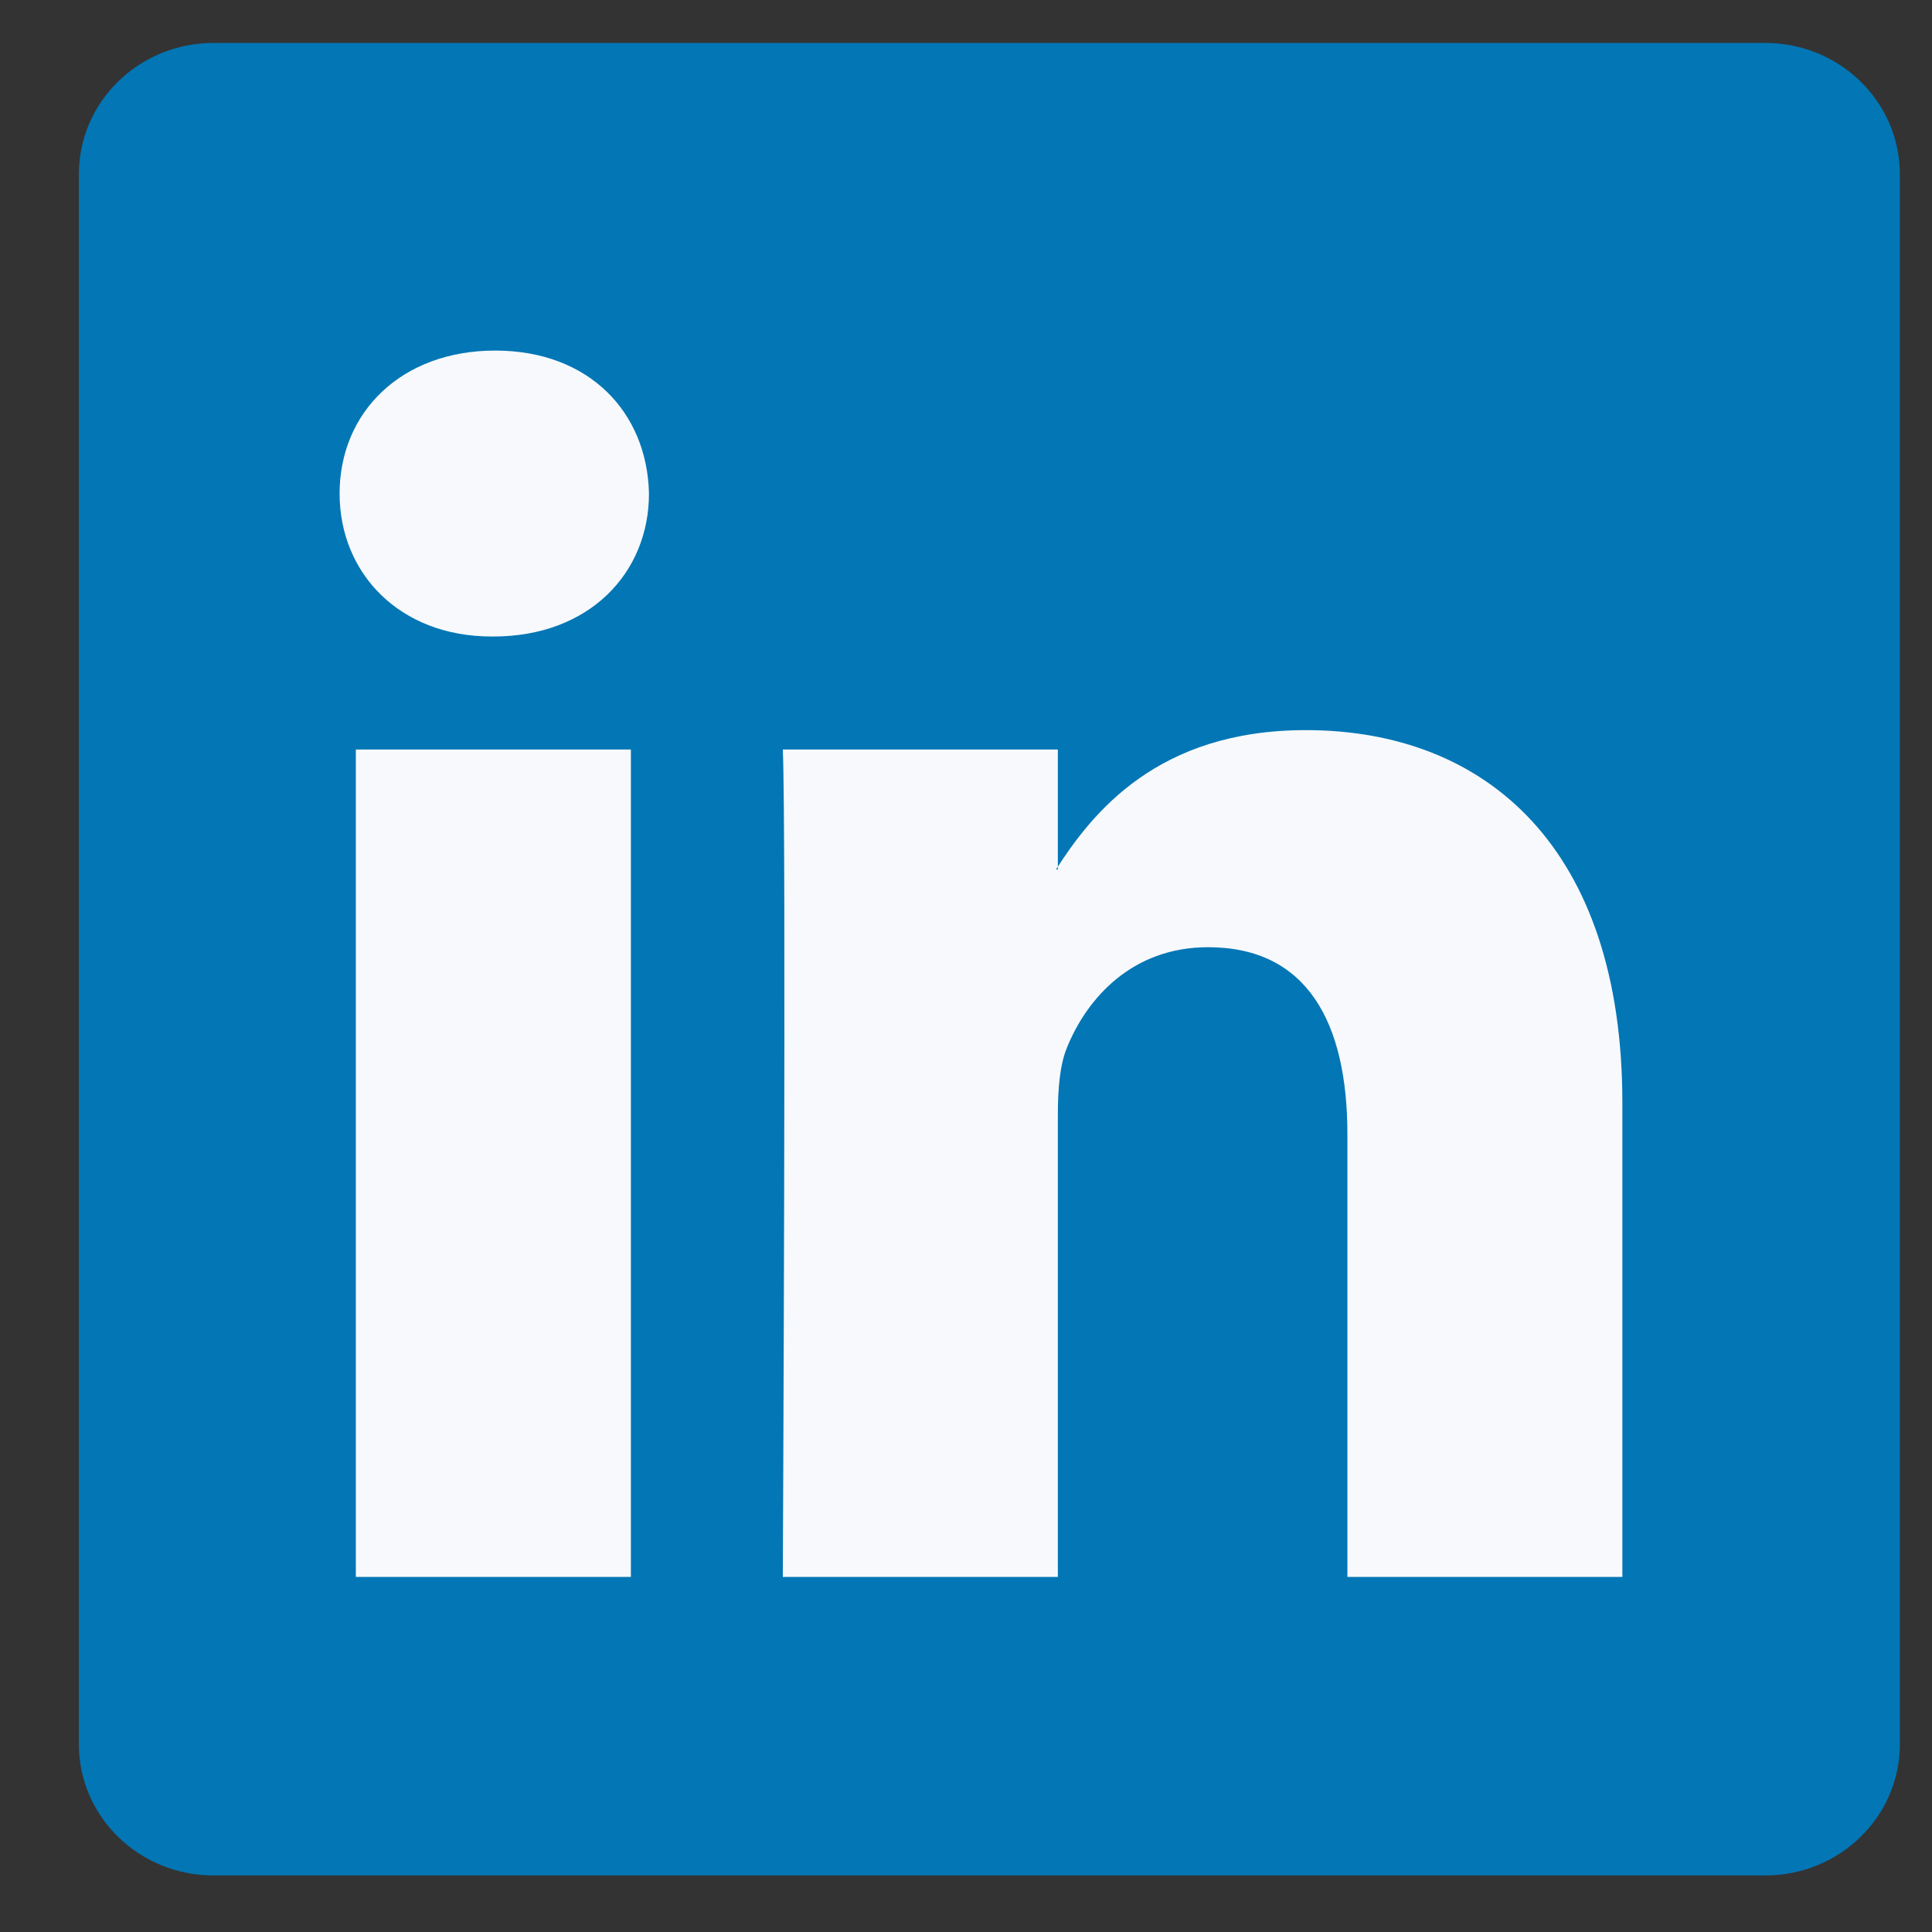 <svg width="22" height="22" viewBox="0 0 22 22" fill="none" xmlns="http://www.w3.org/2000/svg">
<rect x="0" y="0" width="22" height="22" fill="#333333" stroke="none"/>
<g clip-path="url(#clip0_2529_7499)">
<path d="M0.898 1.984C0.898 1.158 1.584 0.489 2.431 0.489H20.102C20.948 0.489 21.634 1.158 21.634 1.984V19.862C21.634 20.687 20.948 21.356 20.102 21.356H2.431C1.584 21.356 0.898 20.687 0.898 19.862V1.984Z" fill="#0376B5"/>
<path fill-rule="evenodd" clip-rule="evenodd" d="M7.184 17.957V8.535H4.052V17.957H7.184ZM5.618 7.248C6.71 7.248 7.39 6.525 7.39 5.62C7.37 4.696 6.71 3.992 5.639 3.992C4.568 3.992 3.867 4.696 3.867 5.62C3.867 6.525 4.547 7.248 5.598 7.248H5.618Z" fill="#F7F9FC"/>
<path fill-rule="evenodd" clip-rule="evenodd" d="M8.914 17.957H12.046V12.695C12.046 12.414 12.066 12.133 12.149 11.931C12.376 11.368 12.891 10.786 13.756 10.786C14.889 10.786 15.343 11.65 15.343 12.916V17.957H18.474V12.555C18.474 9.66 16.929 8.314 14.869 8.314C13.179 8.314 12.437 9.258 12.025 9.901H12.046V8.535H8.914C8.955 9.419 8.914 17.957 8.914 17.957Z" fill="#F7F9FC"/>
</g>
<defs>
<clipPath id="clip0_2529_7499">
<rect width="22" height="22" fill="white"/>
</clipPath>
</defs>
</svg>
